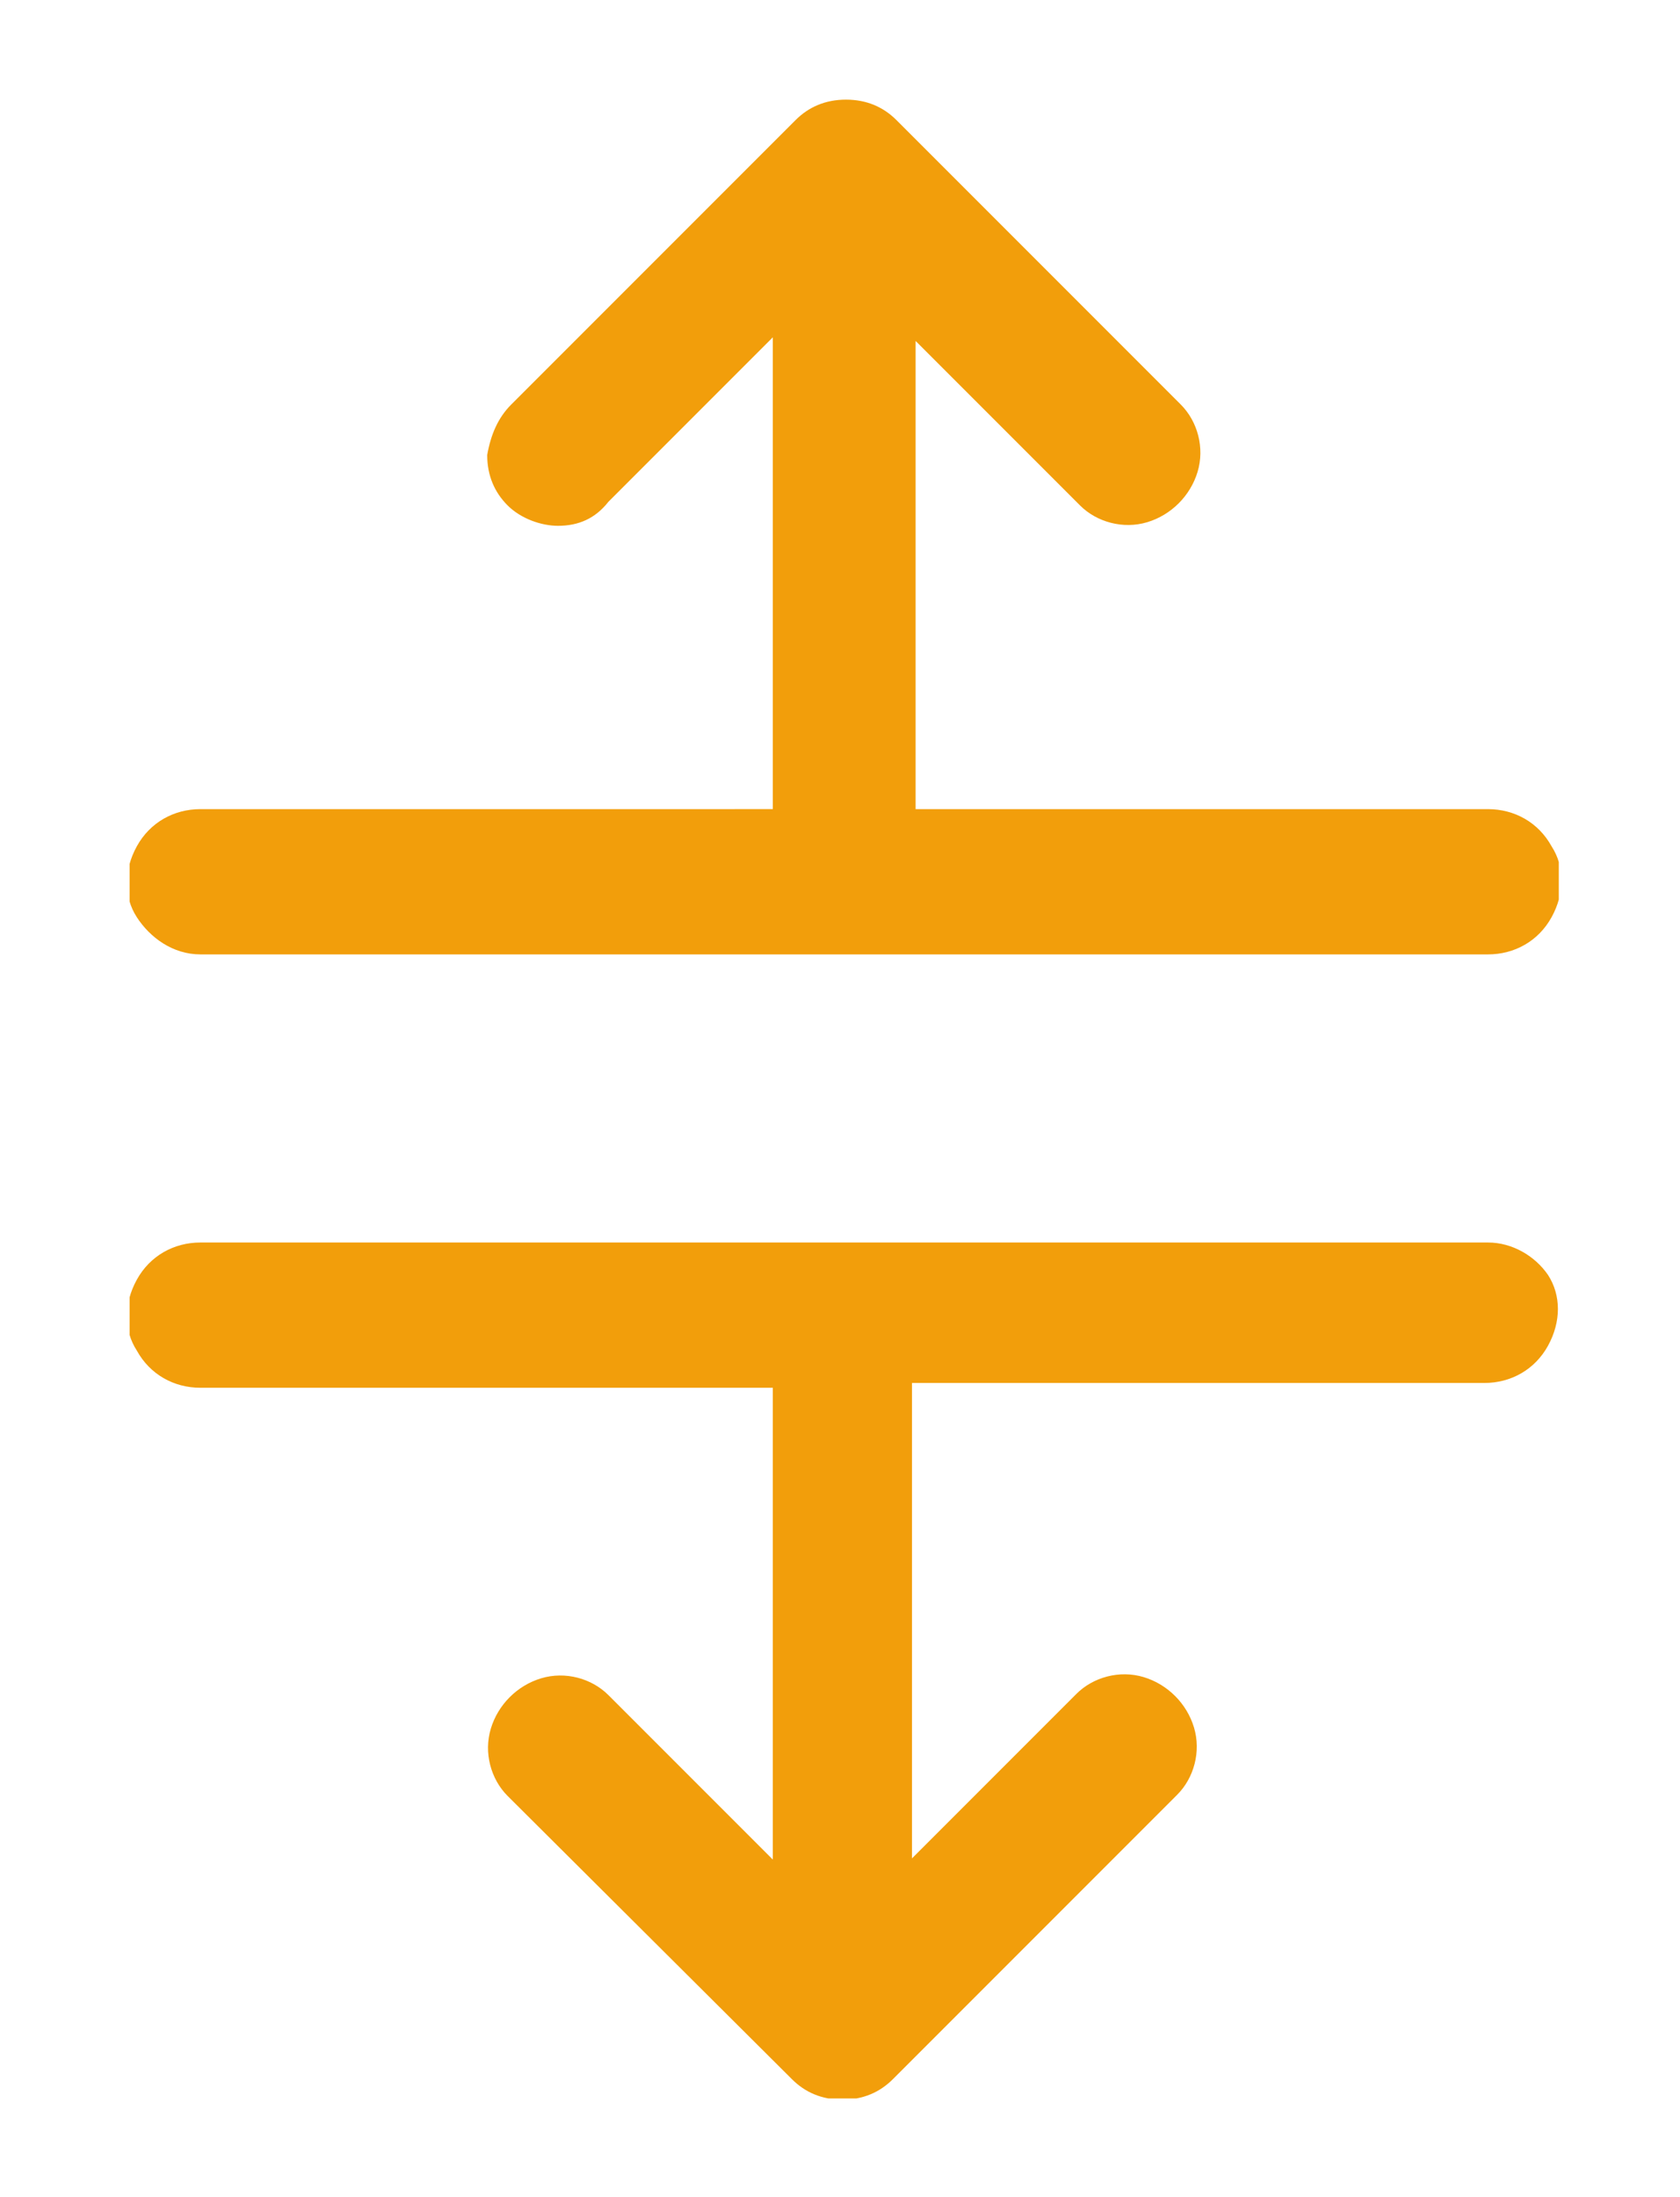 <?xml version="1.0" encoding="utf-8"?>
<!-- Generator: Adobe Illustrator 27.2.0, SVG Export Plug-In . SVG Version: 6.00 Build 0)  -->
<svg version="1.1" id="Layer_1" xmlns="http://www.w3.org/2000/svg" xmlns:xlink="http://www.w3.org/1999/xlink" x="0px" y="0px"
	 viewBox="0 0 140 183" style="enable-background:new 0 0 140 183;" xml:space="preserve">
<style type="text/css">
	.st0{clip-path:url(#SVGID_00000175316312240241735190000003630110063308077233_);enable-background:new    ;}
	.st1{clip-path:url(#SVGID_00000118355880010025405240000014639088400603398298_);fill:#F29E0B;}
	.st2{clip-path:url(#SVGID_00000003799467020361525330000000046973032680046483_);fill:none;}
	.st3{clip-path:url(#SVGID_00000002365044068445585010000010257369383790466458_);fill:#F29E0B;}
	.st4{clip-path:url(#SVGID_00000129182630767866142050000012850914114910074538_);fill:none;}
</style>
<g>
	<g>
		<g>
			<defs>
				<rect id="SVGID_1_" x="10.8" y="8.1" width="119.1" height="166.8"/>
			</defs>
			<clipPath id="SVGID_00000070112109253989036900000008119450886900325248_">
				<use xlink:href="#SVGID_1_"  style="overflow:visible;"/>
			</clipPath>
			<g style="clip-path:url(#SVGID_00000070112109253989036900000008119450886900325248_);enable-background:new    ;">
				<g>
					<g>
						<defs>
							<rect id="SVGID_00000118394027509207101720000016306229536316789692_" x="10.2" y="7.5" width="119.9" height="167.3"/>
						</defs>
						<clipPath id="SVGID_00000097480035665154440680000011570204315736882594_">
							<use xlink:href="#SVGID_00000118394027509207101720000016306229536316789692_"  style="overflow:visible;"/>
						</clipPath>
						<path style="clip-path:url(#SVGID_00000097480035665154440680000011570204315736882594_);fill:#F29E0B;" d="M16.7,79.5H124
							c2.2,0,4.2-1.1,5.3-3.1c1.1-2,1.1-4.2,0-5.9c-1.1-2-3.1-3.1-5.3-3.1H76.3v-39L90,42.1l0,0c1.4,1.4,3.6,2,5.6,1.4
							c2-0.6,3.6-2.2,4.2-4.2c0.6-2,0-4.2-1.4-5.6L74.7,10c-1.1-1.1-2.5-1.7-4.2-1.7c-1.7,0-3.1,0.6-4.2,1.7L42.6,33.7
							c-1.1,1.1-1.7,2.5-2,4.2c0,1.7,0.6,3.1,1.7,4.2c1.1,1.1,2.8,1.7,4.2,1.7c1.7,0,3.1-0.6,4.2-2l13.7-13.7v39.3H16.7
							c-2.2,0-4.2,1.1-5.3,3.1c-1.1,2-1.1,4.2,0,5.9C12.5,78.1,14.4,79.5,16.7,79.5z"/>
					</g>
					<g>
						<defs>
							<rect id="SVGID_00000134212279179211020950000018330109048643937188_" x="10.2" y="7.5" width="119.9" height="167.3"/>
						</defs>
						<clipPath id="SVGID_00000051342816920209059910000009553051970863974785_">
							<use xlink:href="#SVGID_00000134212279179211020950000018330109048643937188_"  style="overflow:visible;"/>
						</clipPath>
						<path style="clip-path:url(#SVGID_00000051342816920209059910000009553051970863974785_);fill:none;" d="M16.7,79.5H124
							c2.2,0,4.2-1.1,5.3-3.1c1.1-2,1.1-4.2,0-5.9c-1.1-2-3.1-3.1-5.3-3.1H76.3v-39L90,42.1l0,0c1.4,1.4,3.6,2,5.6,1.4
							c2-0.6,3.6-2.2,4.2-4.2c0.6-2,0-4.2-1.4-5.6L74.7,10c-1.1-1.1-2.5-1.7-4.2-1.7c-1.7,0-3.1,0.6-4.2,1.7L42.6,33.7
							c-1.1,1.1-1.7,2.5-2,4.2c0,1.7,0.6,3.1,1.7,4.2c1.1,1.1,2.8,1.7,4.2,1.7c1.7,0,3.1-0.6,4.2-2l13.7-13.7v39.3H16.7
							c-2.2,0-4.2,1.1-5.3,3.1c-1.1,2-1.1,4.2,0,5.9C12.5,78.1,14.4,79.5,16.7,79.5z"/>
					</g>
					<g>
						<defs>
							<rect id="SVGID_00000096741527932784077820000017850155369838241460_" x="10.2" y="7.5" width="119.9" height="167.3"/>
						</defs>
						<clipPath id="SVGID_00000102524395919195132130000017339345160409876903_">
							<use xlink:href="#SVGID_00000096741527932784077820000017850155369838241460_"  style="overflow:visible;"/>
						</clipPath>
						<path style="clip-path:url(#SVGID_00000102524395919195132130000017339345160409876903_);fill:#F29E0B;" d="M124,103.5H16.7
							c-2.2,0-4.2,1.1-5.3,3.1c-1.1,2-1.1,4.2,0,5.9c1.1,2,3.1,3.1,5.3,3.1h47.7v39.3l-13.7-13.7l0,0c-1.4-1.4-3.6-2-5.6-1.4
							c-2,0.6-3.6,2.2-4.2,4.2c-0.6,2,0,4.2,1.4,5.6L66,173.2c1.1,1.1,2.5,1.7,4.2,1.7c1.7,0,3.1-0.6,4.2-1.7l23.7-23.7
							c1.4-1.4,2-3.6,1.4-5.6c-0.6-2-2.2-3.6-4.2-4.2s-4.2,0-5.6,1.4l-13.7,13.7v-39.6h47.7c2.2,0,4.2-1.1,5.3-3.1
							c1.1-2,1.1-4.2,0-5.9C127.9,104.6,126,103.5,124,103.5z"/>
					</g>
					<g>
						<defs>
							<rect id="SVGID_00000137820583136678273850000011559177498923752579_" x="10.2" y="7.5" width="119.9" height="167.3"/>
						</defs>
						<clipPath id="SVGID_00000004535418520944179980000002198062809351657609_">
							<use xlink:href="#SVGID_00000137820583136678273850000011559177498923752579_"  style="overflow:visible;"/>
						</clipPath>
						<path style="clip-path:url(#SVGID_00000004535418520944179980000002198062809351657609_);fill:none;" d="M124,103.5H16.7
							c-2.2,0-4.2,1.1-5.3,3.1c-1.1,2-1.1,4.2,0,5.9c1.1,2,3.1,3.1,5.3,3.1h47.7v39.3l-13.7-13.7l0,0c-1.4-1.4-3.6-2-5.6-1.4
							c-2,0.6-3.6,2.2-4.2,4.2c-0.6,2,0,4.2,1.4,5.6L66,173.2c1.1,1.1,2.5,1.7,4.2,1.7c1.7,0,3.1-0.6,4.2-1.7l23.7-23.7
							c1.4-1.4,2-3.6,1.4-5.6c-0.6-2-2.2-3.6-4.2-4.2s-4.2,0-5.6,1.4l-13.7,13.7v-39.6h47.7c2.2,0,4.2-1.1,5.3-3.1
							c1.1-2,1.1-4.2,0-5.9C127.9,104.6,126,103.5,124,103.5z"/>
					</g>
				</g>
			</g>
		</g>
	</g>
</g>
</svg>
